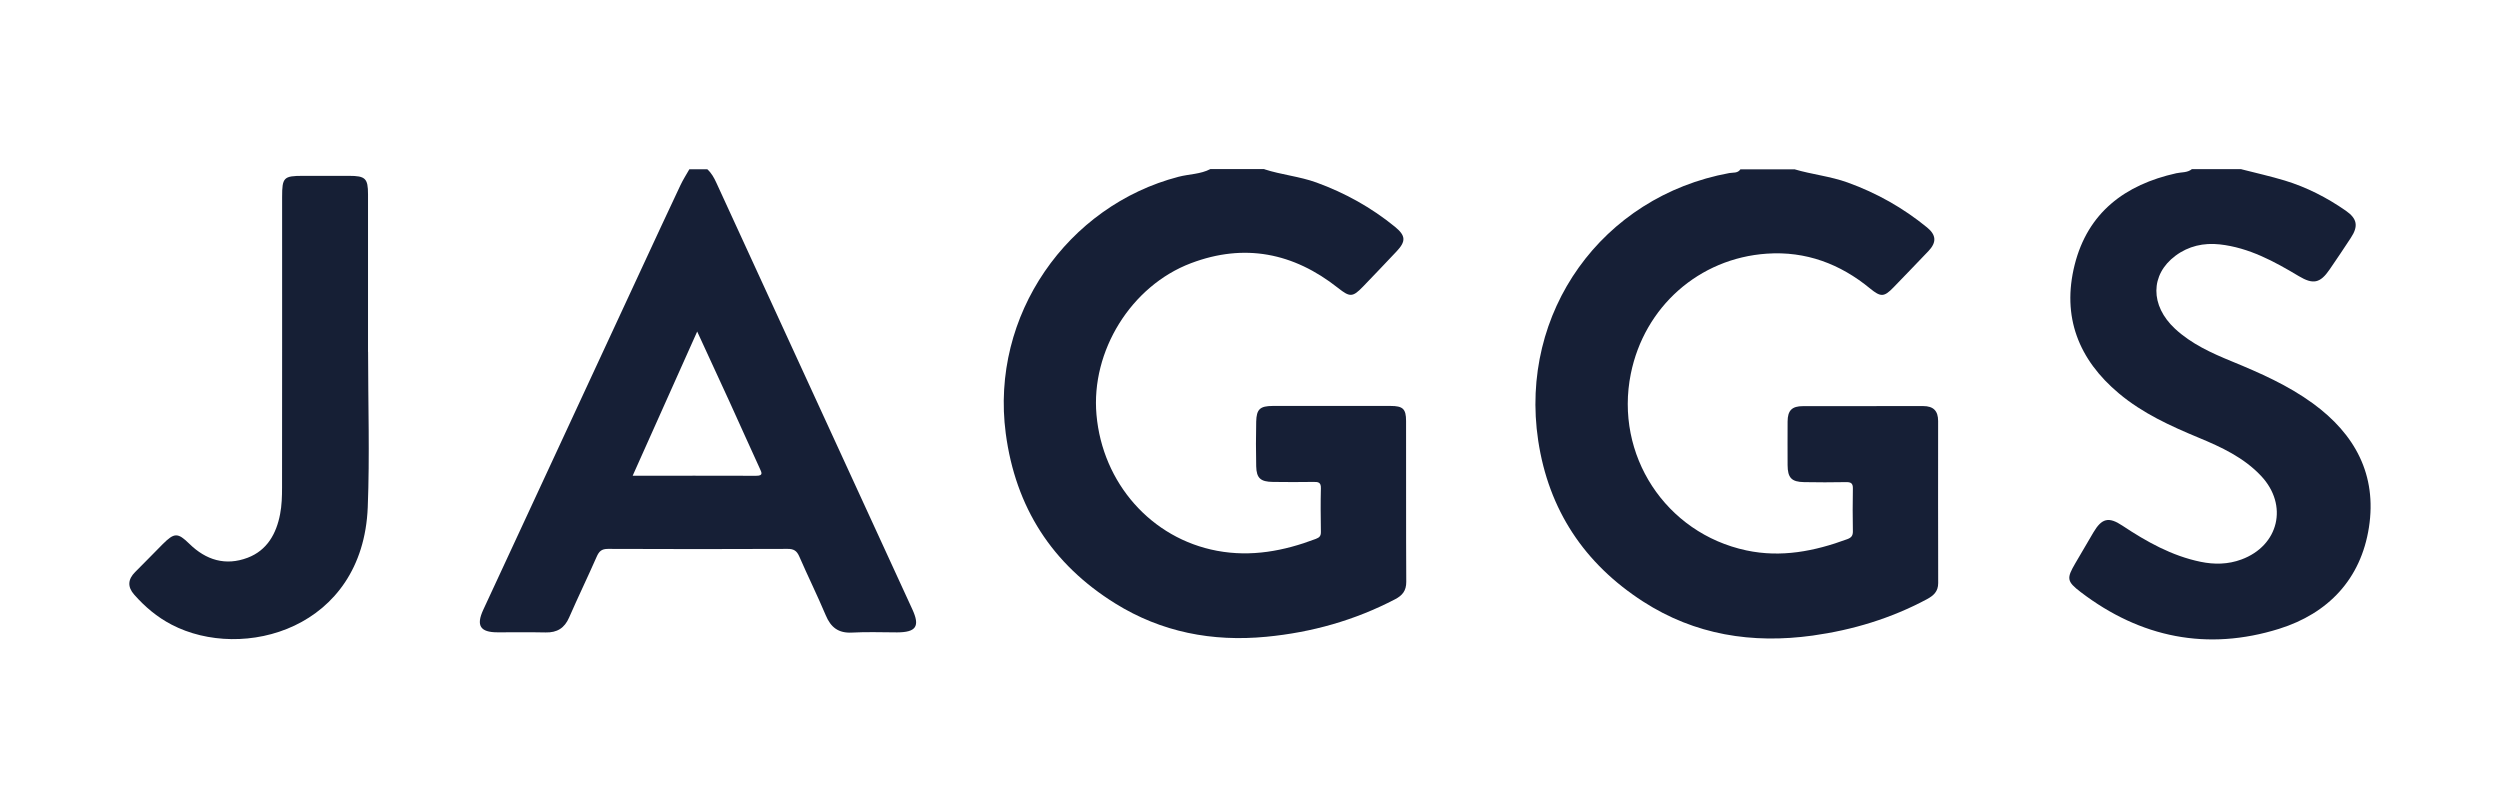 <svg xmlns="http://www.w3.org/2000/svg" id="a" viewBox="0 0 383 123.89"><path d="M193.7,25.93c2.61,.85,5.38,1.09,7.98,2.03,4.39,1.6,8.4,3.83,12.01,6.77,1.69,1.38,1.73,2.24,.24,3.81-1.69,1.79-3.38,3.57-5.09,5.34-1.62,1.68-2.03,1.68-3.87,.22-6.8-5.37-14.32-6.88-22.51-3.78-9.19,3.48-15.34,13.47-14.48,23.21,.92,10.49,8.4,18.97,18.47,20.85,5.22,.98,10.23,.04,15.13-1.82,.59-.22,.79-.48,.78-1.08-.03-2.23-.06-4.45,0-6.68,.03-.94-.44-.98-1.15-.97-2.06,.03-4.13,.03-6.19,0-1.91-.02-2.53-.58-2.57-2.4-.05-2.28-.05-4.57,0-6.85,.05-1.9,.59-2.38,2.53-2.39,6.02,0,12.04,0,18.06,0,1.88,0,2.37,.45,2.37,2.3,.02,8.22-.02,16.44,.03,24.66,0,1.35-.59,2.07-1.7,2.65-6.19,3.23-12.76,5.08-19.72,5.75-8.3,.8-16.08-.7-23.16-5.1-9.7-6.03-15.28-14.73-16.78-26.06-2.39-18.12,9.47-34.89,26.48-39.31,1.62-.42,3.35-.38,4.87-1.18h8.26Z" style="fill:#161f36;"></path><path d="M274.9,25.93c2.69,.8,5.5,1.07,8.16,2.03,4.46,1.61,8.5,3.89,12.16,6.88,1.42,1.16,1.49,2.28,.22,3.62-1.77,1.87-3.57,3.71-5.35,5.56-1.45,1.5-1.95,1.52-3.59,.18-4.59-3.78-9.85-5.75-15.82-5.34-10.41,.71-18.77,8.16-20.84,18.4-2.51,12.43,5.32,24.42,17.7,27.06,5.33,1.14,10.45,.13,15.46-1.72,.65-.24,.87-.55,.86-1.22-.03-2.17-.05-4.34,0-6.51,.03-.88-.34-1.03-1.11-1.01-2.12,.04-4.24,.04-6.36,0-1.92-.03-2.52-.66-2.53-2.6,0-2.23-.02-4.45,0-6.68,.01-1.7,.66-2.36,2.37-2.36,6.13-.01,12.27,0,18.4-.01,1.59,0,2.29,.75,2.29,2.29,0,8.28-.02,16.55,.01,24.83,0,1.29-.71,1.92-1.73,2.47-5.49,2.94-11.35,4.71-17.5,5.57-9.26,1.28-18.03-.09-25.97-5.21-9.02-5.82-14.48-14.05-16.08-24.67-2.95-19.65,9.78-37.4,29.29-40.98,.56-.1,1.28,.06,1.69-.57h8.26Z" style="fill:#161f36;"></path><path d="M108.36,25.93c.64,.58,1.04,1.31,1.4,2.1,10,21.78,20,43.55,30.01,65.32,1.2,2.6,.59,3.52-2.33,3.53-2.29,0-4.59-.1-6.88,.03-2.11,.12-3.28-.79-4.06-2.66-1.28-3.03-2.74-5.99-4.06-9.02-.38-.86-.85-1.15-1.79-1.14-9.17,.04-18.34,.04-27.52,0-.99,0-1.36,.39-1.72,1.2-1.37,3.12-2.86,6.19-4.22,9.31-.71,1.63-1.84,2.33-3.6,2.29-2.46-.06-4.93,0-7.39-.02-2.63,0-3.28-1.03-2.17-3.44,8.15-17.57,16.3-35.13,24.45-52.7,1.91-4.12,3.82-8.24,5.76-12.35,.4-.85,.91-1.64,1.37-2.45h2.75Zm-11.43,46.95c6.45,0,12.68-.01,18.91,.01,1.14,0,.85-.48,.55-1.14-1.56-3.4-3.09-6.82-4.64-10.23-1.6-3.5-3.22-6.99-4.94-10.73-3.34,7.47-6.57,14.69-9.88,22.08Z" style="fill:#161f36;"></path><path d="M343.38,25.93c2.22,.57,4.46,1.07,6.65,1.73,3.35,1.02,6.45,2.61,9.32,4.6,1.78,1.23,1.99,2.38,.79,4.19-1.06,1.62-2.14,3.23-3.24,4.83-1.45,2.12-2.53,2.33-4.71,1.03-3.78-2.26-7.63-4.37-12.12-4.87-2.47-.27-4.79,.25-6.79,1.74-3.88,2.89-3.89,7.63-.07,11.18,2.51,2.33,5.58,3.72,8.7,5,4.33,1.78,8.6,3.66,12.41,6.43,6.48,4.72,9.85,10.97,8.6,19.01-1.24,7.95-6.26,13.18-13.75,15.53-10.99,3.44-21.24,1.37-30.4-5.62-2.18-1.66-2.17-2.12-.83-4.42,.91-1.57,1.83-3.15,2.76-4.71,1.29-2.19,2.35-2.45,4.44-1.06,3.72,2.47,7.58,4.64,12.01,5.55,2.08,.43,4.2,.4,6.24-.36,5.74-2.12,7.21-8.33,3.01-12.8-2.65-2.82-6.08-4.41-9.57-5.86-4.33-1.8-8.57-3.73-12.2-6.77-6.22-5.2-8.77-11.78-6.8-19.68,2.01-8.03,7.71-12.31,15.58-14.06,.8-.18,1.69-.06,2.39-.63h7.57Z" style="fill:#161f36;"></path><path d="M56.39,53.9c0,7.93,.26,15.88-.05,23.8-.74,18.69-19.16,23.69-30.06,17.99-2.21-1.15-4.08-2.73-5.72-4.59-1.05-1.19-.98-2.34,.14-3.46,1.42-1.41,2.81-2.85,4.22-4.27,1.78-1.77,2.3-1.81,4.09-.06,2.56,2.51,5.55,3.41,8.92,2.14,2.99-1.13,4.41-3.69,4.98-6.68,.26-1.33,.3-2.72,.3-4.08,.02-14.84,.01-29.68,.01-44.52,0-2.99,.24-3.23,3.2-3.23,2.35,0,4.7,0,7.05,0,2.51,0,2.91,.39,2.91,2.82,0,8.05,0,16.09,0,24.14Z" style="fill:#161f35;"></path></svg>